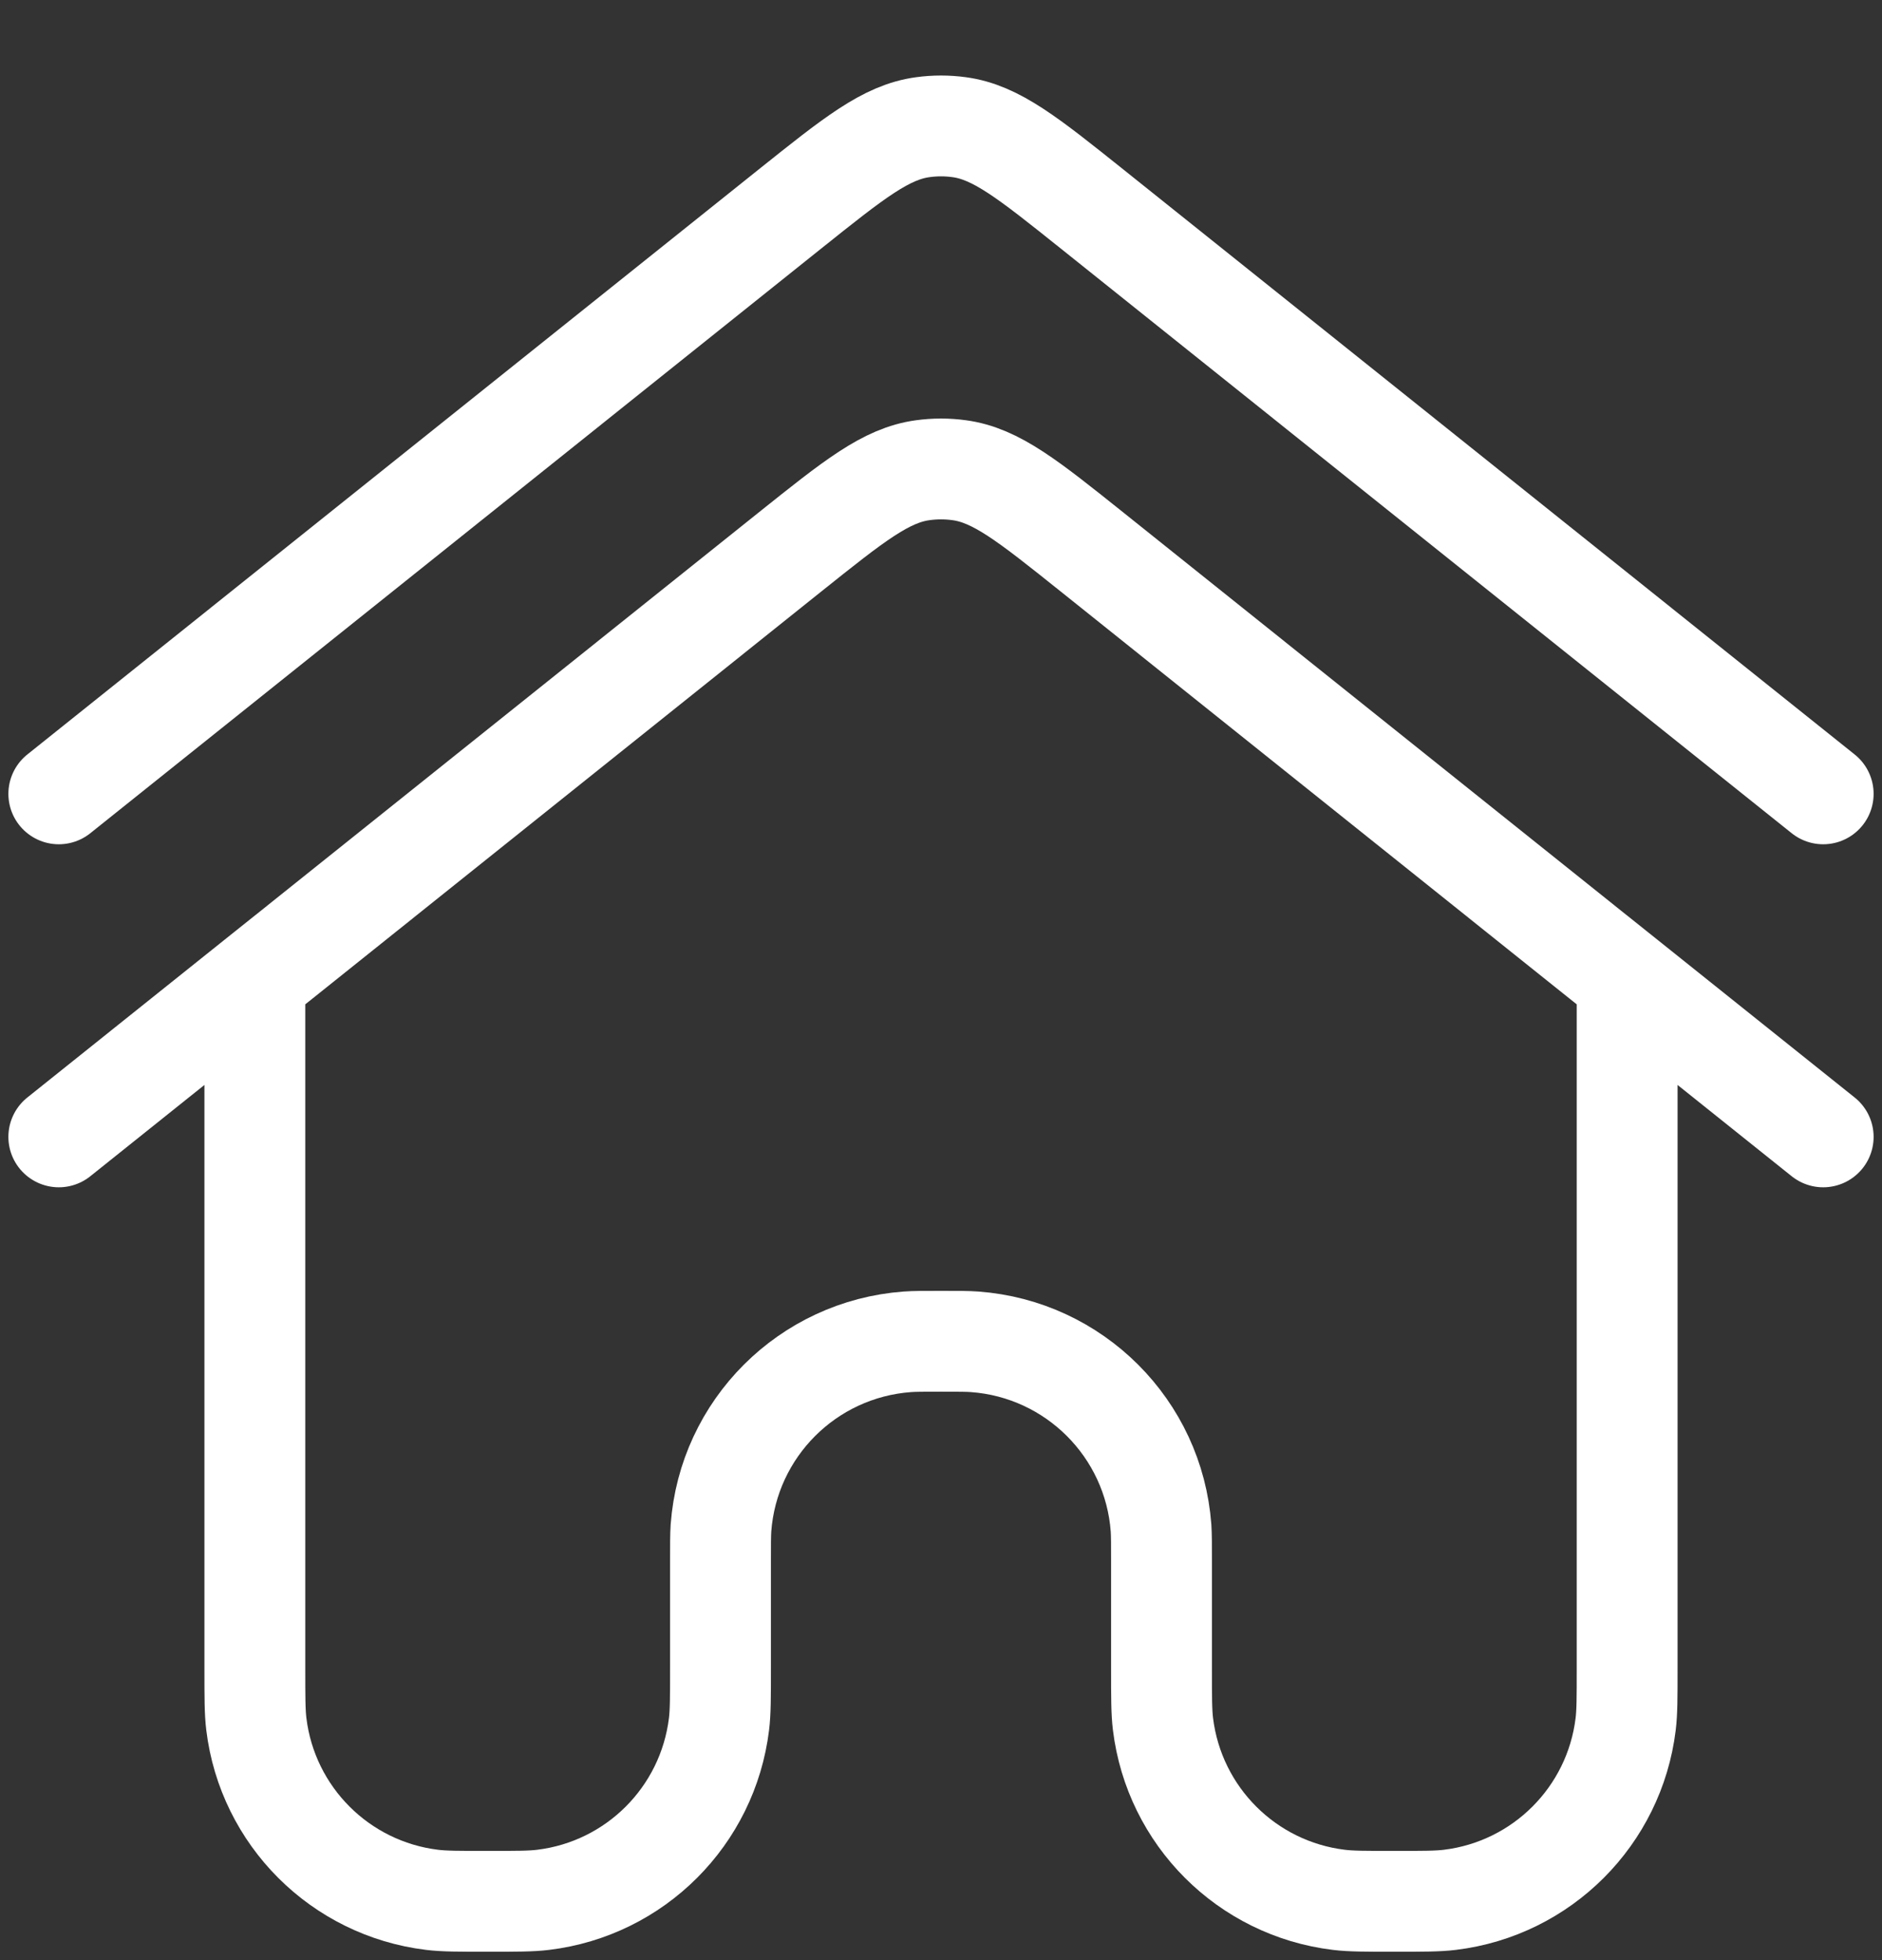 <svg width="24" height="25" viewBox="0 0 24 25" fill="none" xmlns="http://www.w3.org/2000/svg">
<rect x="0" y="0" width="24" height="25" fill="#333333" stroke="none"/>
<path d="M0.75 14.5L3.25 12.5M23.25 14.5L20.75 12.5M0.75 10.125L10.072 2.667C10.89 2.013 11.299 1.685 11.769 1.622C11.922 1.601 12.078 1.601 12.231 1.622C12.701 1.685 13.11 2.013 13.928 2.667L23.25 10.125M3.25 12.5L3.667 12.167L10.072 7.042C10.89 6.388 11.299 6.06 11.769 5.997C11.922 5.976 12.078 5.976 12.231 5.997C12.701 6.06 13.11 6.388 13.928 7.042L20.333 12.167L20.75 12.5M3.25 12.5V21.281C3.25 21.65 3.25 21.835 3.269 21.99C3.412 23.163 4.337 24.088 5.51 24.231C5.665 24.25 5.85 24.25 6.219 24.25V24.25C6.588 24.25 6.772 24.25 6.927 24.231C8.101 24.088 9.025 23.163 9.169 21.99C9.188 21.835 9.188 21.65 9.188 21.281V19.92C9.188 19.696 9.188 19.584 9.194 19.489C9.288 18.218 10.299 17.208 11.57 17.114C11.664 17.107 11.776 17.107 12 17.107V17.107C12.224 17.107 12.336 17.107 12.43 17.114C13.701 17.208 14.712 18.218 14.806 19.489C14.812 19.584 14.812 19.696 14.812 19.92V21.281C14.812 21.65 14.812 21.835 14.831 21.99C14.975 23.163 15.899 24.088 17.073 24.231C17.228 24.25 17.412 24.25 17.781 24.25V24.25C18.15 24.25 18.335 24.25 18.49 24.231C19.663 24.088 20.588 23.163 20.731 21.99C20.75 21.835 20.75 21.65 20.75 21.281V12.5" stroke="white" stroke-width="1.286" stroke-linecap="round" stroke-linejoin="round"/>
</svg>
